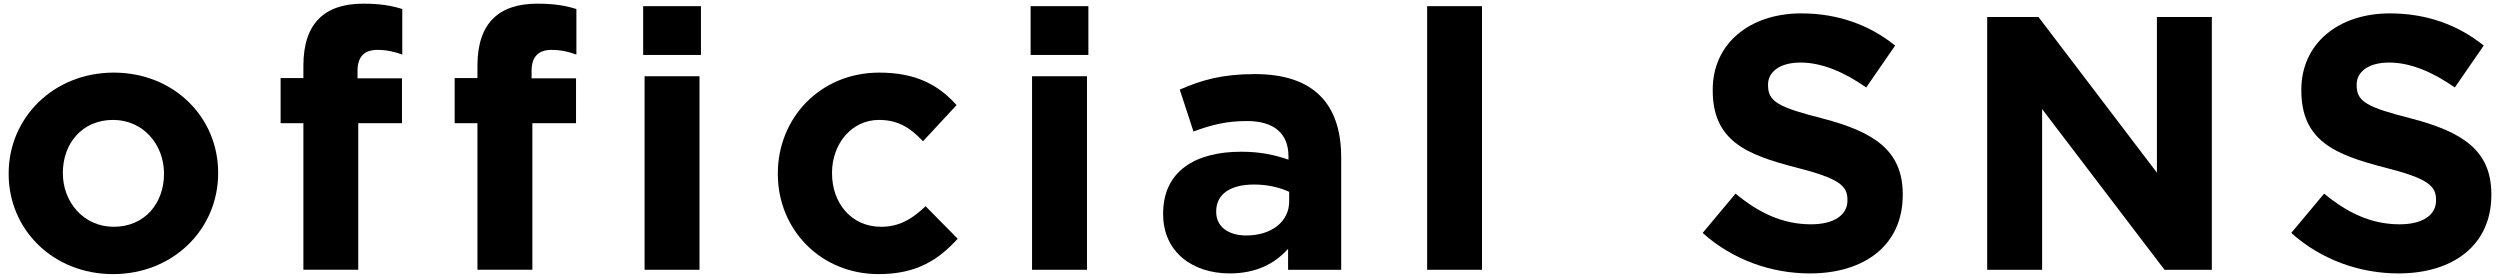 <?xml version="1.0" encoding="utf-8"?>
<!-- Generator: Adobe Illustrator 16.0.0, SVG Export Plug-In . SVG Version: 6.00 Build 0)  -->
<!DOCTYPE svg PUBLIC "-//W3C//DTD SVG 1.1//EN" "http://www.w3.org/Graphics/SVG/1.1/DTD/svg11.dtd">
<svg version="1.1" id="内容" xmlns="http://www.w3.org/2000/svg" xmlns:xlink="http://www.w3.org/1999/xlink" x="0px" y="0px"
	 width="90px" height="10px" viewBox="0 0 90 10" style="enable-background:new 0 0 90 10;" xml:space="preserve">
<g>
	<g>
		<path d="M4.07,9.868c-2.158,0-3.758-1.6-3.758-3.602V6.241c0-2.002,1.613-3.627,3.783-3.627c2.158,0,3.758,1.6,3.758,3.602v0.025
			C7.854,8.243,6.242,9.868,4.07,9.868z M5.904,6.241c0-1.027-0.742-1.924-1.834-1.924c-1.131,0-1.807,0.871-1.807,1.898v0.025
			c0,1.027,0.74,1.924,1.832,1.924c1.133,0,1.809-0.871,1.809-1.898V6.241z"/>
		<path d="M13.586,1.796c-0.455,0-0.715,0.232-0.715,0.754v0.271h1.6v1.613h-1.574v5.277h-1.975V4.435h-0.82V2.81h0.82V2.366
			c0-1.533,0.766-2.234,2.158-2.234c0.623,0,1.039,0.078,1.402,0.193v1.639C14.197,1.86,13.924,1.796,13.586,1.796z"/>
		<path d="M19.852,1.796c-0.455,0-0.715,0.232-0.715,0.754v0.271h1.6v1.613h-1.572v5.277h-1.977V4.435h-0.82V2.81h0.82V2.366
			c0-1.533,0.768-2.234,2.158-2.234c0.623,0,1.039,0.078,1.404,0.193v1.639C20.463,1.86,20.189,1.796,19.852,1.796z"/>
		<path d="M23.154,1.978V0.222h2.08v1.756H23.154z M23.205,9.712V2.745h1.977v6.967H23.205z"/>
		<path d="M31.631,9.868c-2.094,0-3.629-1.611-3.629-3.602V6.241c0-1.988,1.521-3.627,3.654-3.627c1.312,0,2.131,0.441,2.781,1.17
			l-1.209,1.301c-0.441-0.469-0.883-0.768-1.586-0.768c-0.988,0-1.689,0.871-1.689,1.898v0.025c0,1.066,0.689,1.924,1.768,1.924
			c0.664,0,1.119-0.285,1.6-0.74l1.156,1.17C33.801,9.335,33.021,9.868,31.631,9.868z"/>
		<path d="M37.102,1.978V0.222h2.08v1.756H37.102z M37.154,9.712V2.745h1.977v6.967H37.154z"/>
		<path d="M46.371,9.712V8.958c-0.48,0.533-1.145,0.885-2.105,0.885c-1.314,0-2.393-0.754-2.393-2.133V7.685
			c0-1.521,1.156-2.223,2.809-2.223c0.701,0,1.209,0.117,1.703,0.285V5.63c0-0.818-0.508-1.273-1.496-1.273
			c-0.754,0-1.287,0.143-1.924,0.377l-0.494-1.508c0.768-0.338,1.521-0.559,2.705-0.559c2.158,0,3.107,1.117,3.107,3.002v4.043
			H46.371z M46.41,6.905c-0.338-0.156-0.779-0.262-1.262-0.262c-0.844,0-1.365,0.338-1.365,0.963v0.025
			c0,0.533,0.443,0.846,1.08,0.846c0.924,0,1.547-0.508,1.547-1.223V6.905z"/>
		<path d="M51.377,9.712v-9.49h1.975v9.49H51.377z"/>
		<path d="M65.156,9.843c-1.379,0-2.77-0.48-3.861-1.457l1.184-1.416c0.818,0.676,1.676,1.105,2.717,1.105
			c0.818,0,1.312-0.326,1.312-0.859V7.19c0-0.508-0.312-0.768-1.832-1.156c-1.834-0.469-3.018-0.977-3.018-2.783V3.226
			c0-1.652,1.326-2.744,3.186-2.744c1.326,0,2.457,0.416,3.381,1.158l-1.041,1.508c-0.805-0.559-1.598-0.896-2.365-0.896
			s-1.17,0.35-1.17,0.793v0.025c0,0.598,0.389,0.793,1.963,1.195c1.846,0.482,2.887,1.145,2.887,2.73v0.025
			C68.498,8.829,67.119,9.843,65.156,9.843z"/>
		<path d="M77.922,9.712l-4.406-5.785v5.785h-1.977v-9.1h1.846l4.264,5.604V0.612h1.977v9.1H77.922z"/>
		<path d="M86.346,9.843c-1.379,0-2.77-0.48-3.861-1.457l1.184-1.416c0.818,0.676,1.676,1.105,2.717,1.105
			c0.818,0,1.312-0.326,1.312-0.859V7.19c0-0.508-0.312-0.768-1.832-1.156c-1.834-0.469-3.018-0.977-3.018-2.783V3.226
			c0-1.652,1.326-2.744,3.186-2.744c1.326,0,2.457,0.416,3.381,1.158l-1.041,1.508c-0.805-0.559-1.598-0.896-2.365-0.896
			s-1.17,0.35-1.17,0.793v0.025c0,0.598,0.389,0.793,1.963,1.195c1.846,0.482,2.887,1.145,2.887,2.73v0.025
			C89.688,8.829,88.309,9.843,86.346,9.843z"/>
	</g>
</g>
</svg>
